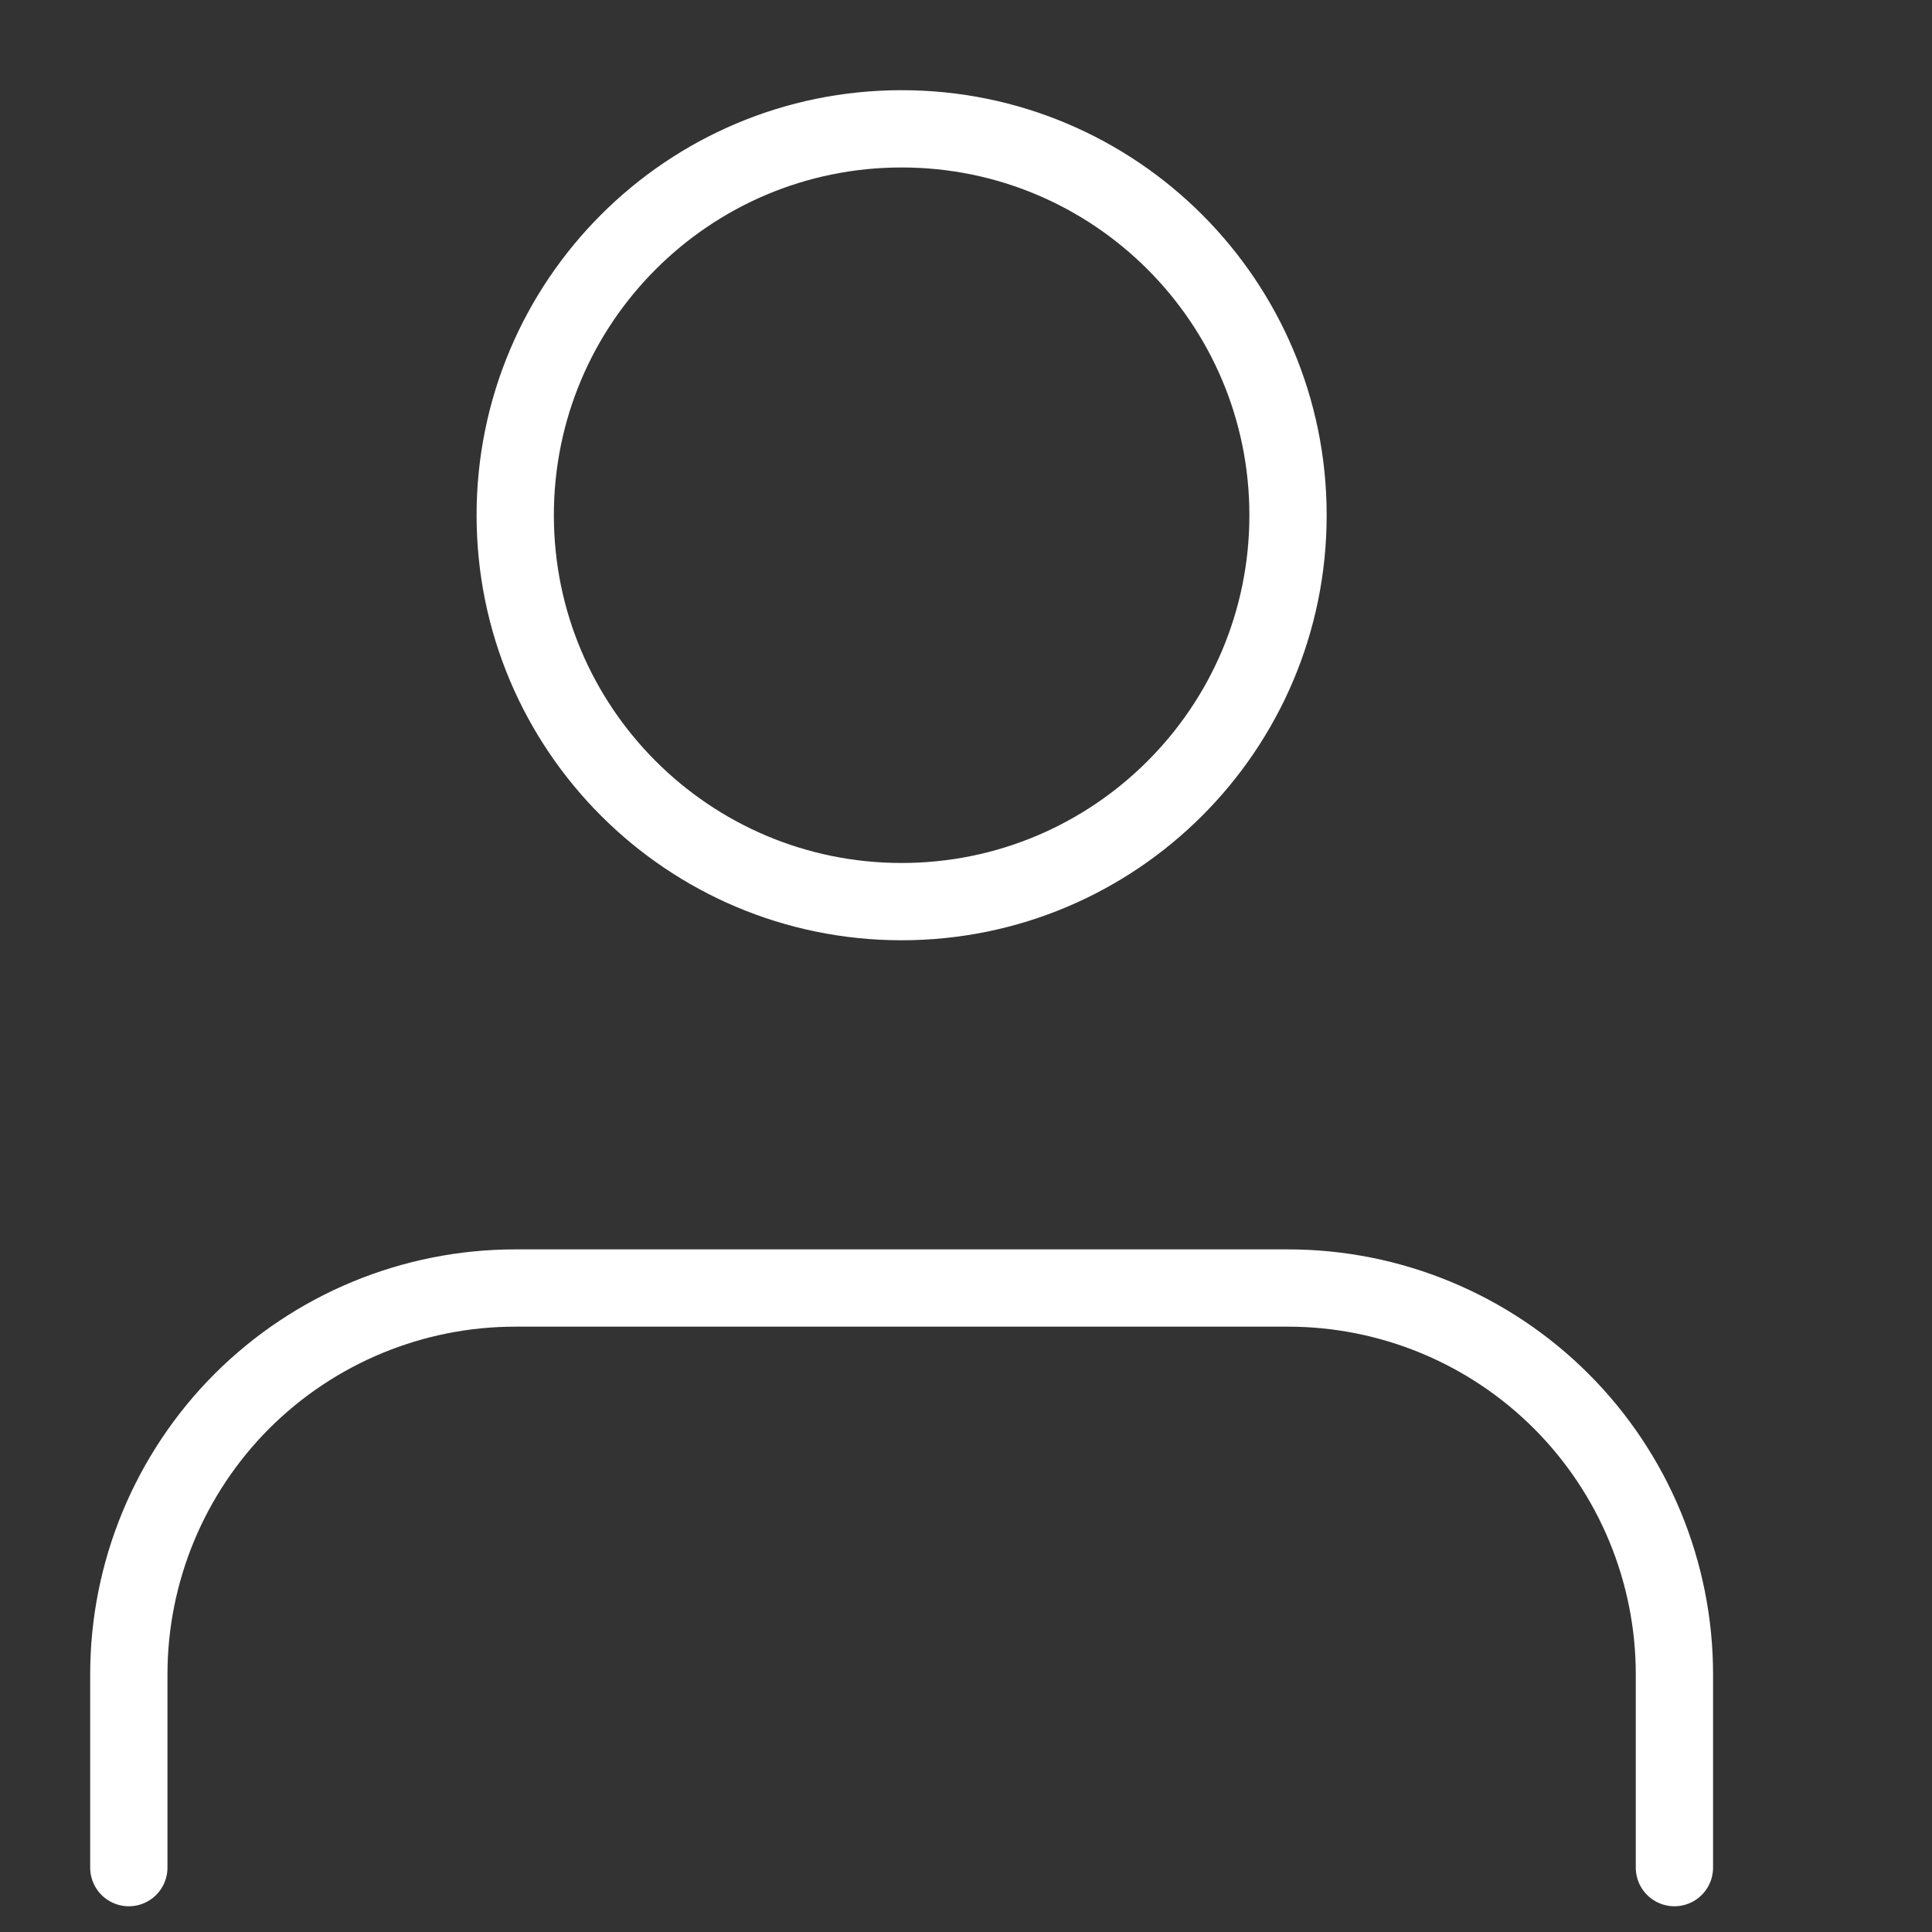 <svg width="25" height="25" viewBox="0 0 25 25" fill="none" xmlns="http://www.w3.org/2000/svg">
<rect x="0" y="0" width="25" height="25" fill="#333333" stroke="none"/>
<path d="M21.667 24.167V21.667C21.667 20.341 21.14 19.069 20.202 18.131C19.265 17.194 17.993 16.667 16.667 16.667H6.667C5.341 16.667 4.069 17.194 3.131 18.131C2.194 19.069 1.667 20.341 1.667 21.667V24.167" stroke="white" stroke-linecap="round"/>
<path d="M11.667 11.667C14.428 11.667 16.667 9.428 16.667 6.667C16.667 3.906 14.428 1.667 11.667 1.667C8.905 1.667 6.667 3.906 6.667 6.667C6.667 9.428 8.905 11.667 11.667 11.667Z" stroke="white" stroke-linecap="round"/>
</svg>
